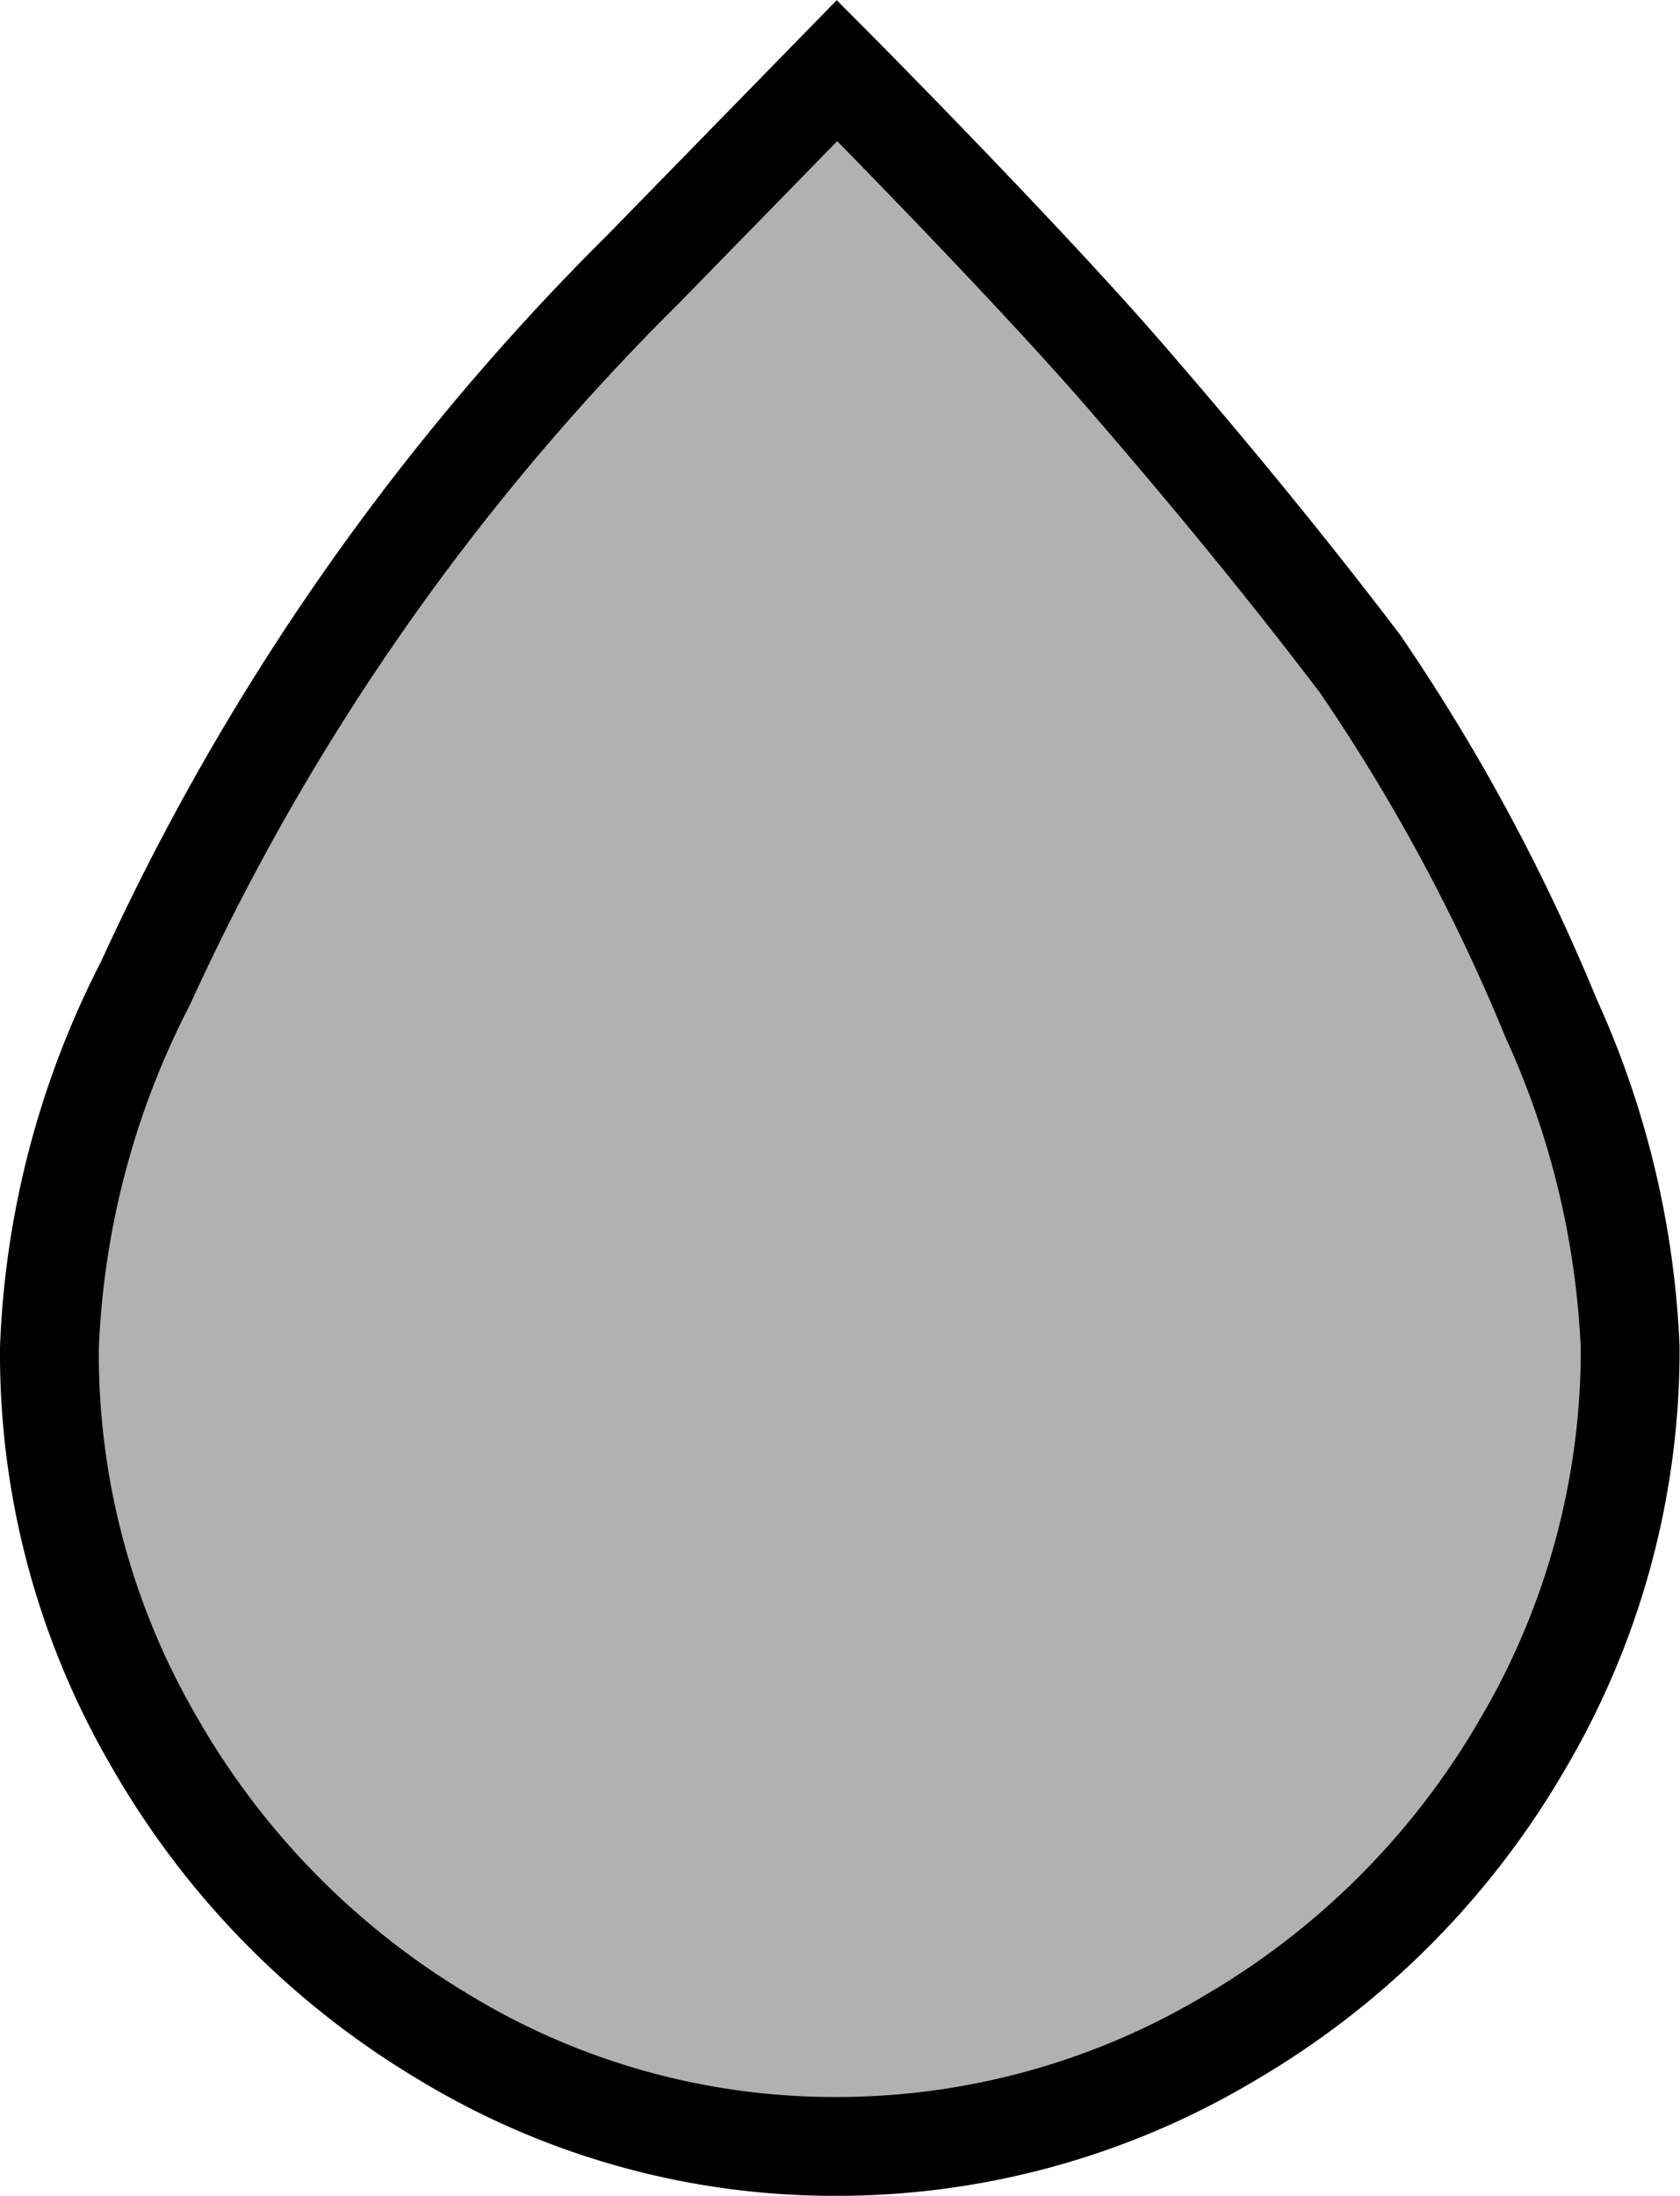 <svg xmlns="http://www.w3.org/2000/svg" width="17" height="22.214" viewBox="0 0 17 22.214">
  <path id="Icon_weather-raindrop" data-name="Icon weather-raindrop" d="M11.772,21.276a7.8,7.8,0,0,0,1.074,4.007,8.233,8.233,0,0,0,2.915,2.962,7.61,7.61,0,0,0,3.973,1.107,7.757,7.757,0,0,0,4-1.107,8.2,8.2,0,0,0,2.945-2.962,7.855,7.855,0,0,0,1.089-4.007,8.927,8.927,0,0,0-.8-3.336,19.443,19.443,0,0,0-1.933-3.586c-.675-.889-1.473-1.871-2.393-2.931s-2.531-2.7-2.9-3.071l-1.964,2.011a24.463,24.463,0,0,0-5.032,7.218A8.769,8.769,0,0,0,11.772,21.276Z" transform="translate(-11.272 -7.638)" fill="#b1b1b1" stroke="#000" stroke-width="1"/>
</svg>
